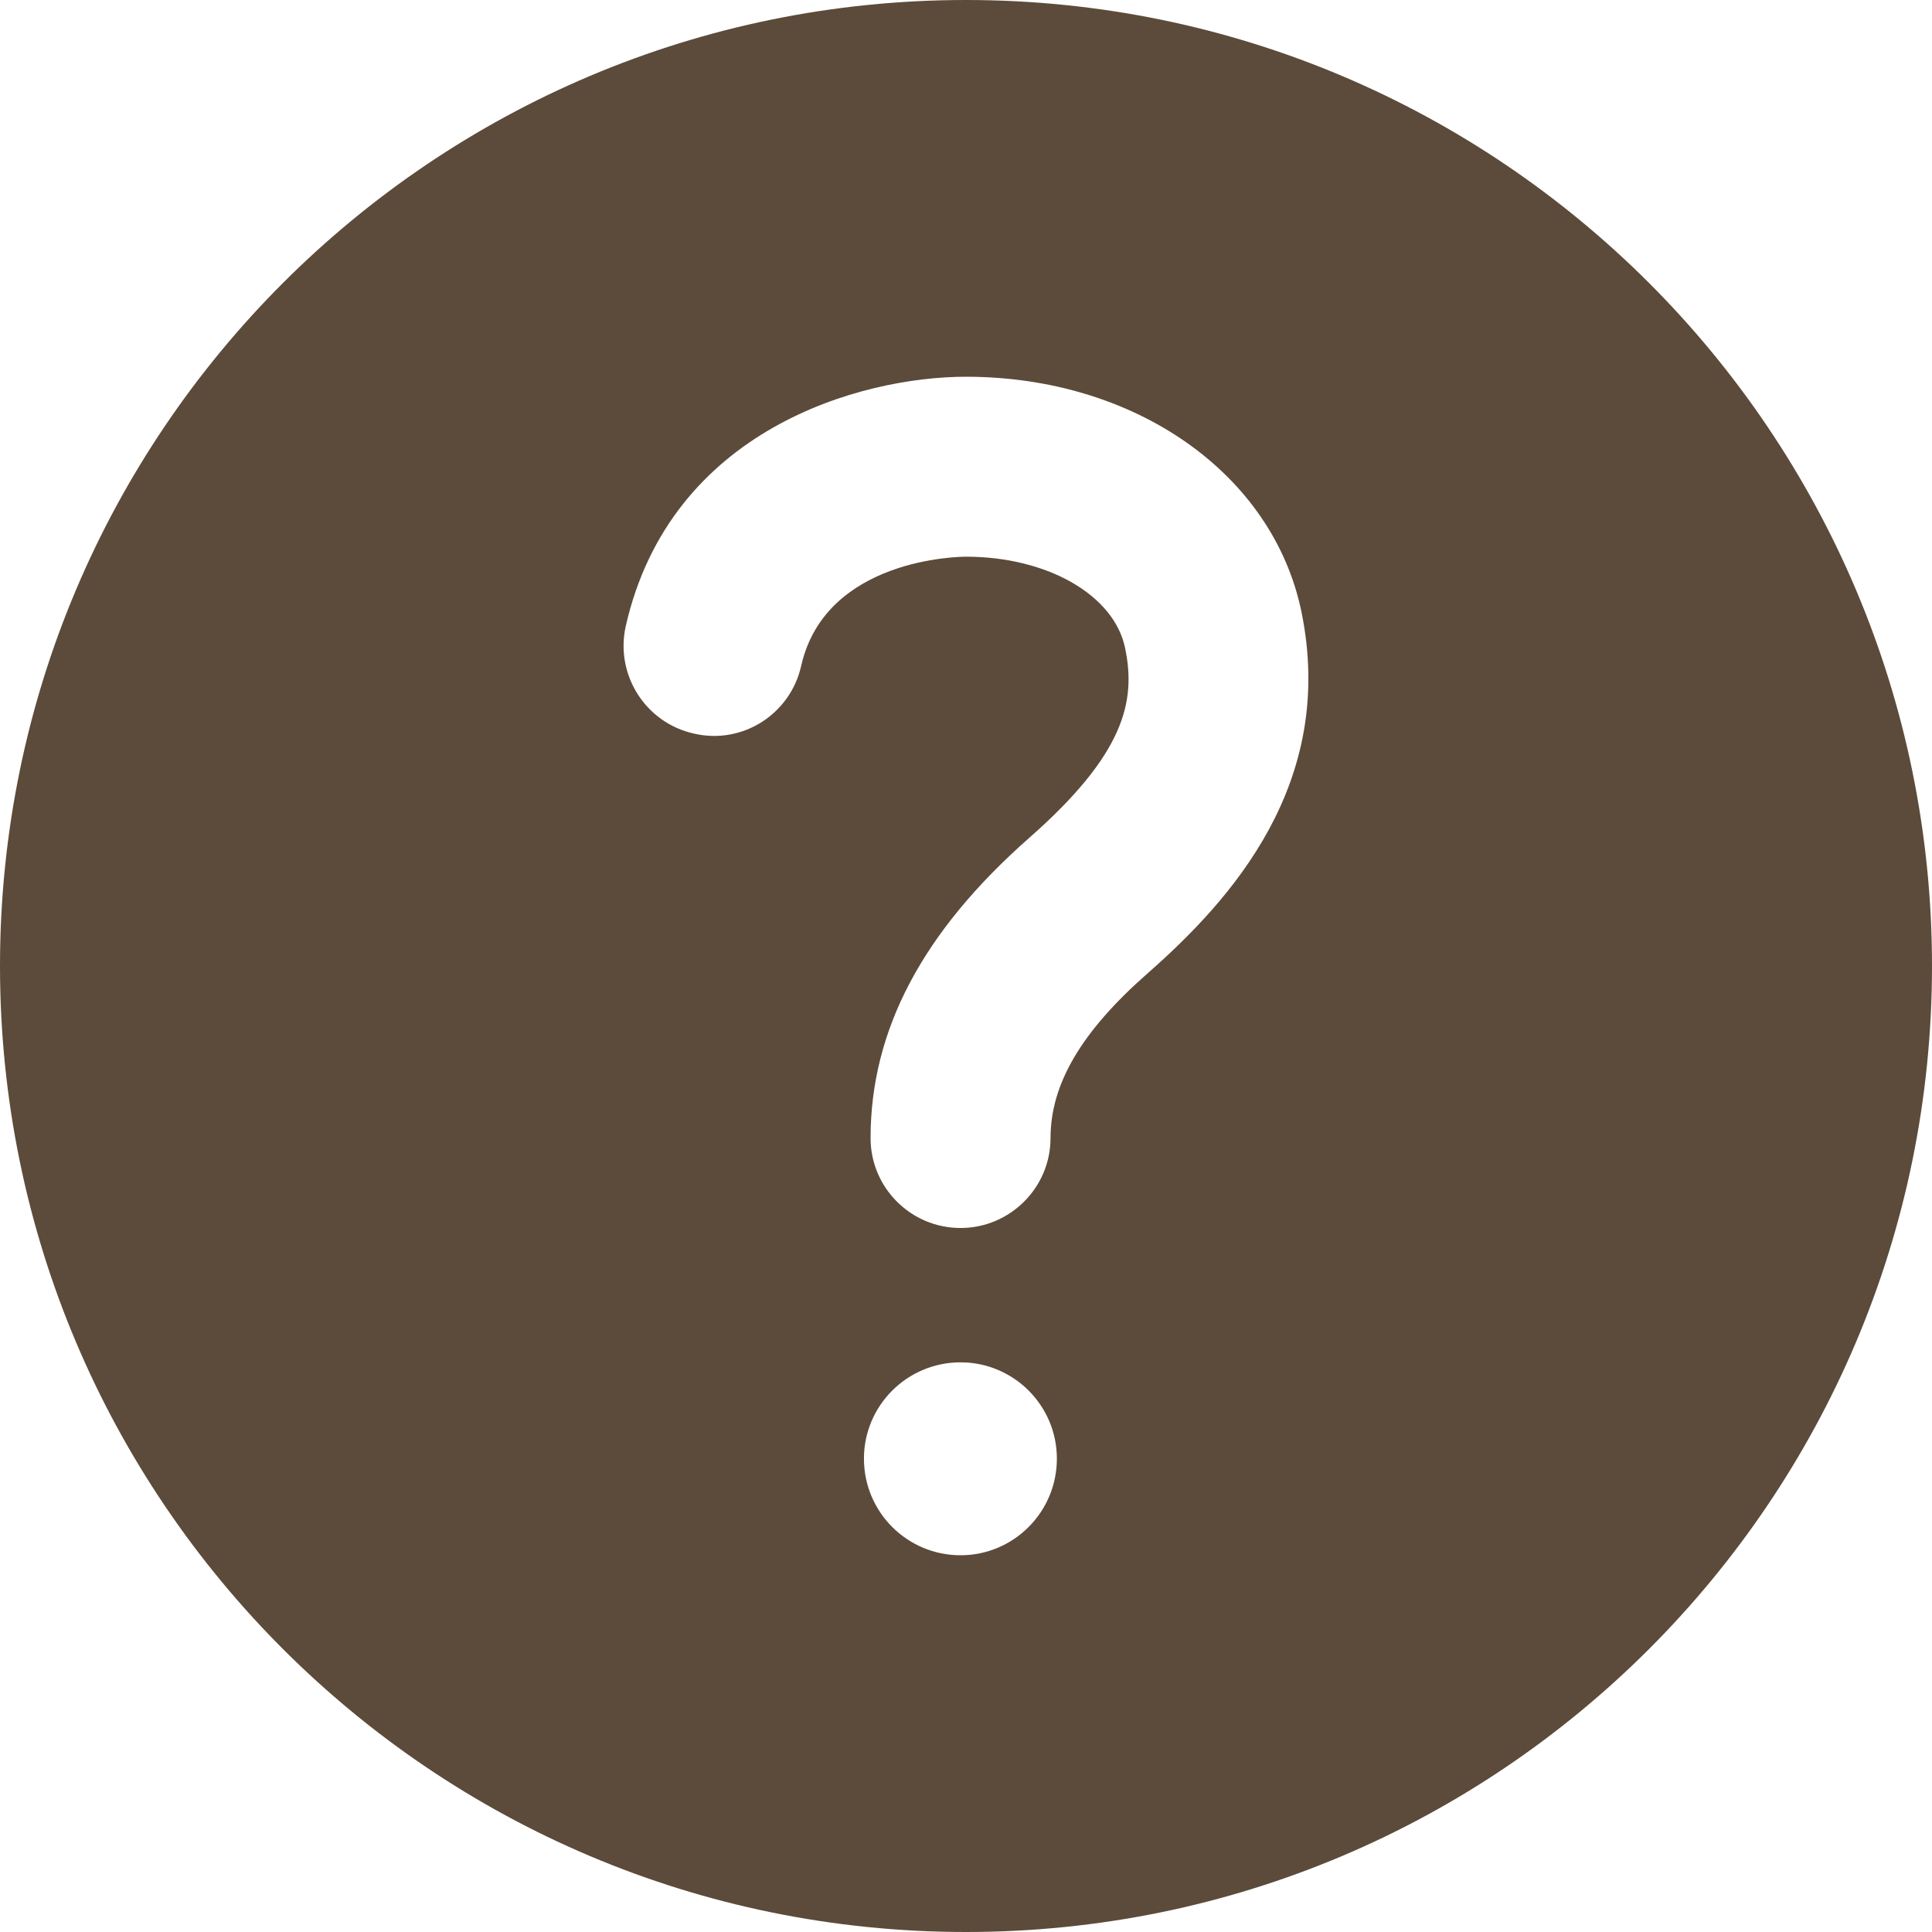 <svg xmlns="http://www.w3.org/2000/svg" fill="none" viewBox="0 0 28 28" height="28" width="28">
<path fill="#5C4B3A" d="M14 0C6.269 0 0 6.269 0 14C0 21.731 6.269 28 14 28C21.731 28 28 21.731 28 14C28 6.269 21.731 0 14 0ZM13.921 22.54C13.147 22.54 12.521 21.914 12.521 21.14C12.521 20.37 13.147 19.744 13.921 19.744C14.691 19.744 15.317 20.37 15.317 21.14C15.317 21.914 14.691 22.54 13.921 22.54ZM16.638 14.101C15.671 14.949 15.225 15.711 15.225 16.494C15.225 17.211 14.639 17.797 13.921 17.797C13.199 17.797 12.617 17.211 12.617 16.494C12.617 14.928 13.37 13.506 14.914 12.145C16.293 10.933 16.468 10.168 16.306 9.393C16.148 8.623 15.177 8.068 14 8.068C13.917 8.068 11.966 8.085 11.611 9.651C11.454 10.351 10.758 10.797 10.054 10.631C9.354 10.474 8.912 9.778 9.069 9.074C9.717 6.221 12.473 5.46 14 5.46C16.446 5.46 18.445 6.86 18.861 8.864C19.372 11.353 17.837 13.046 16.638 14.101Z"></path>
</svg>

